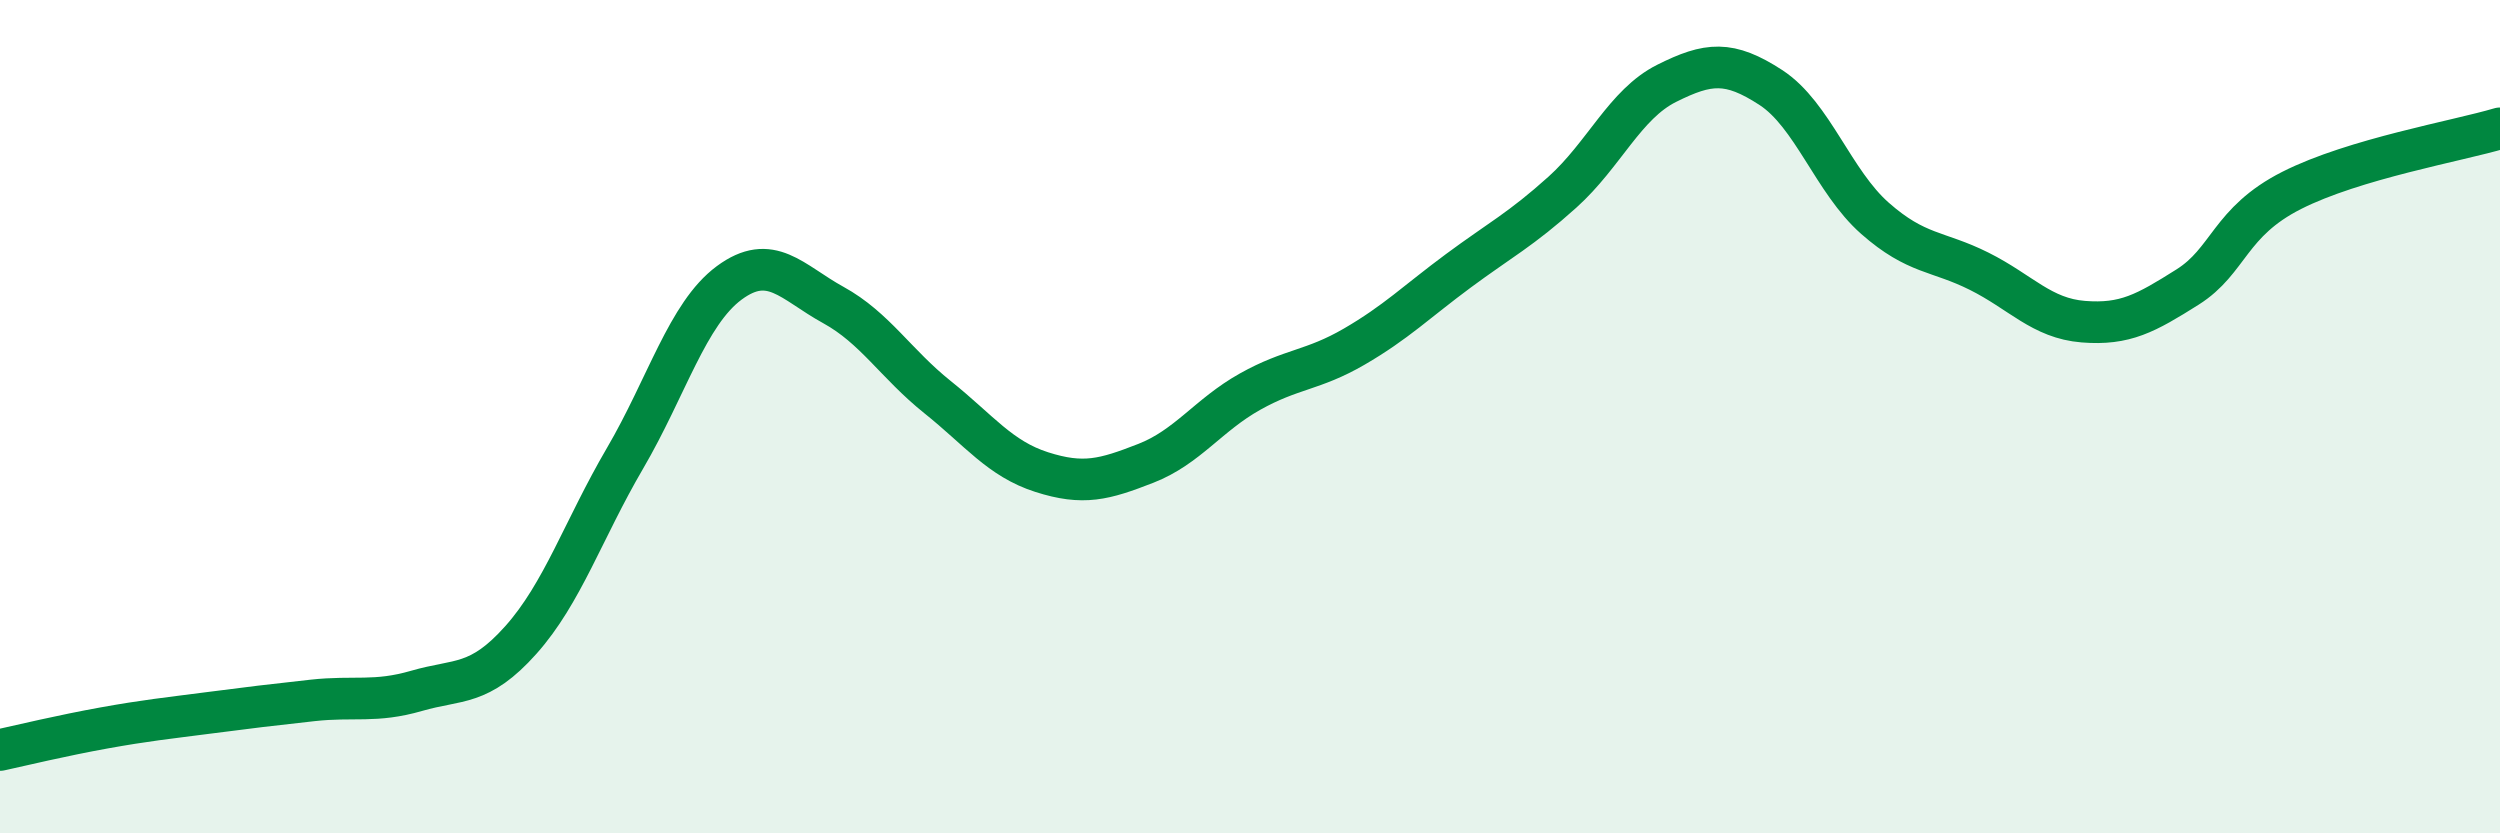 
    <svg width="60" height="20" viewBox="0 0 60 20" xmlns="http://www.w3.org/2000/svg">
      <path
        d="M 0,18 C 0.5,17.89 1.5,17.65 2.5,17.47 C 3.5,17.29 4,17.24 5,17.11 C 6,16.98 6.5,16.92 7.5,16.81 C 8.5,16.7 9,16.87 10,16.58 C 11,16.29 11.5,16.48 12.5,15.36 C 13.5,14.24 14,12.71 15,11 C 16,9.29 16.5,7.53 17.5,6.79 C 18.5,6.05 19,6.77 20,7.32 C 21,7.87 21.5,8.73 22.5,9.53 C 23.5,10.33 24,11.01 25,11.33 C 26,11.65 26.5,11.51 27.5,11.12 C 28.5,10.73 29,9.96 30,9.4 C 31,8.84 31.5,8.9 32.5,8.32 C 33.5,7.74 34,7.24 35,6.5 C 36,5.76 36.5,5.51 37.5,4.61 C 38.5,3.71 39,2.5 40,2 C 41,1.5 41.5,1.45 42.5,2.1 C 43.5,2.75 44,4.36 45,5.24 C 46,6.12 46.5,6.01 47.5,6.51 C 48.5,7.01 49,7.64 50,7.72 C 51,7.8 51.5,7.52 52.5,6.89 C 53.5,6.26 53.5,5.33 55,4.57 C 56.5,3.81 59,3.38 60,3.08L60 20L0 20Z"
        fill="#008740"
        opacity="0.1"
        stroke-linecap="round"
        stroke-linejoin="round"
      />
      <path
        d="M 0,18 C 0.5,17.89 1.5,17.65 2.5,17.47 C 3.5,17.29 4,17.24 5,17.11 C 6,16.98 6.5,16.92 7.5,16.81 C 8.5,16.7 9,16.87 10,16.58 C 11,16.29 11.5,16.48 12.5,15.36 C 13.5,14.24 14,12.71 15,11 C 16,9.29 16.5,7.53 17.5,6.79 C 18.5,6.05 19,6.77 20,7.32 C 21,7.87 21.5,8.73 22.5,9.53 C 23.5,10.33 24,11.01 25,11.33 C 26,11.65 26.5,11.51 27.5,11.12 C 28.5,10.73 29,9.96 30,9.4 C 31,8.84 31.5,8.9 32.5,8.32 C 33.5,7.74 34,7.24 35,6.5 C 36,5.76 36.5,5.51 37.5,4.61 C 38.5,3.71 39,2.5 40,2 C 41,1.5 41.5,1.45 42.5,2.1 C 43.5,2.75 44,4.36 45,5.24 C 46,6.12 46.5,6.01 47.5,6.51 C 48.5,7.01 49,7.64 50,7.72 C 51,7.8 51.5,7.52 52.5,6.89 C 53.5,6.26 53.5,5.33 55,4.57 C 56.5,3.81 59,3.38 60,3.08"
        stroke="#008740"
        stroke-width="1"
        fill="none"
        stroke-linecap="round"
        stroke-linejoin="round"
      />
    </svg>
  